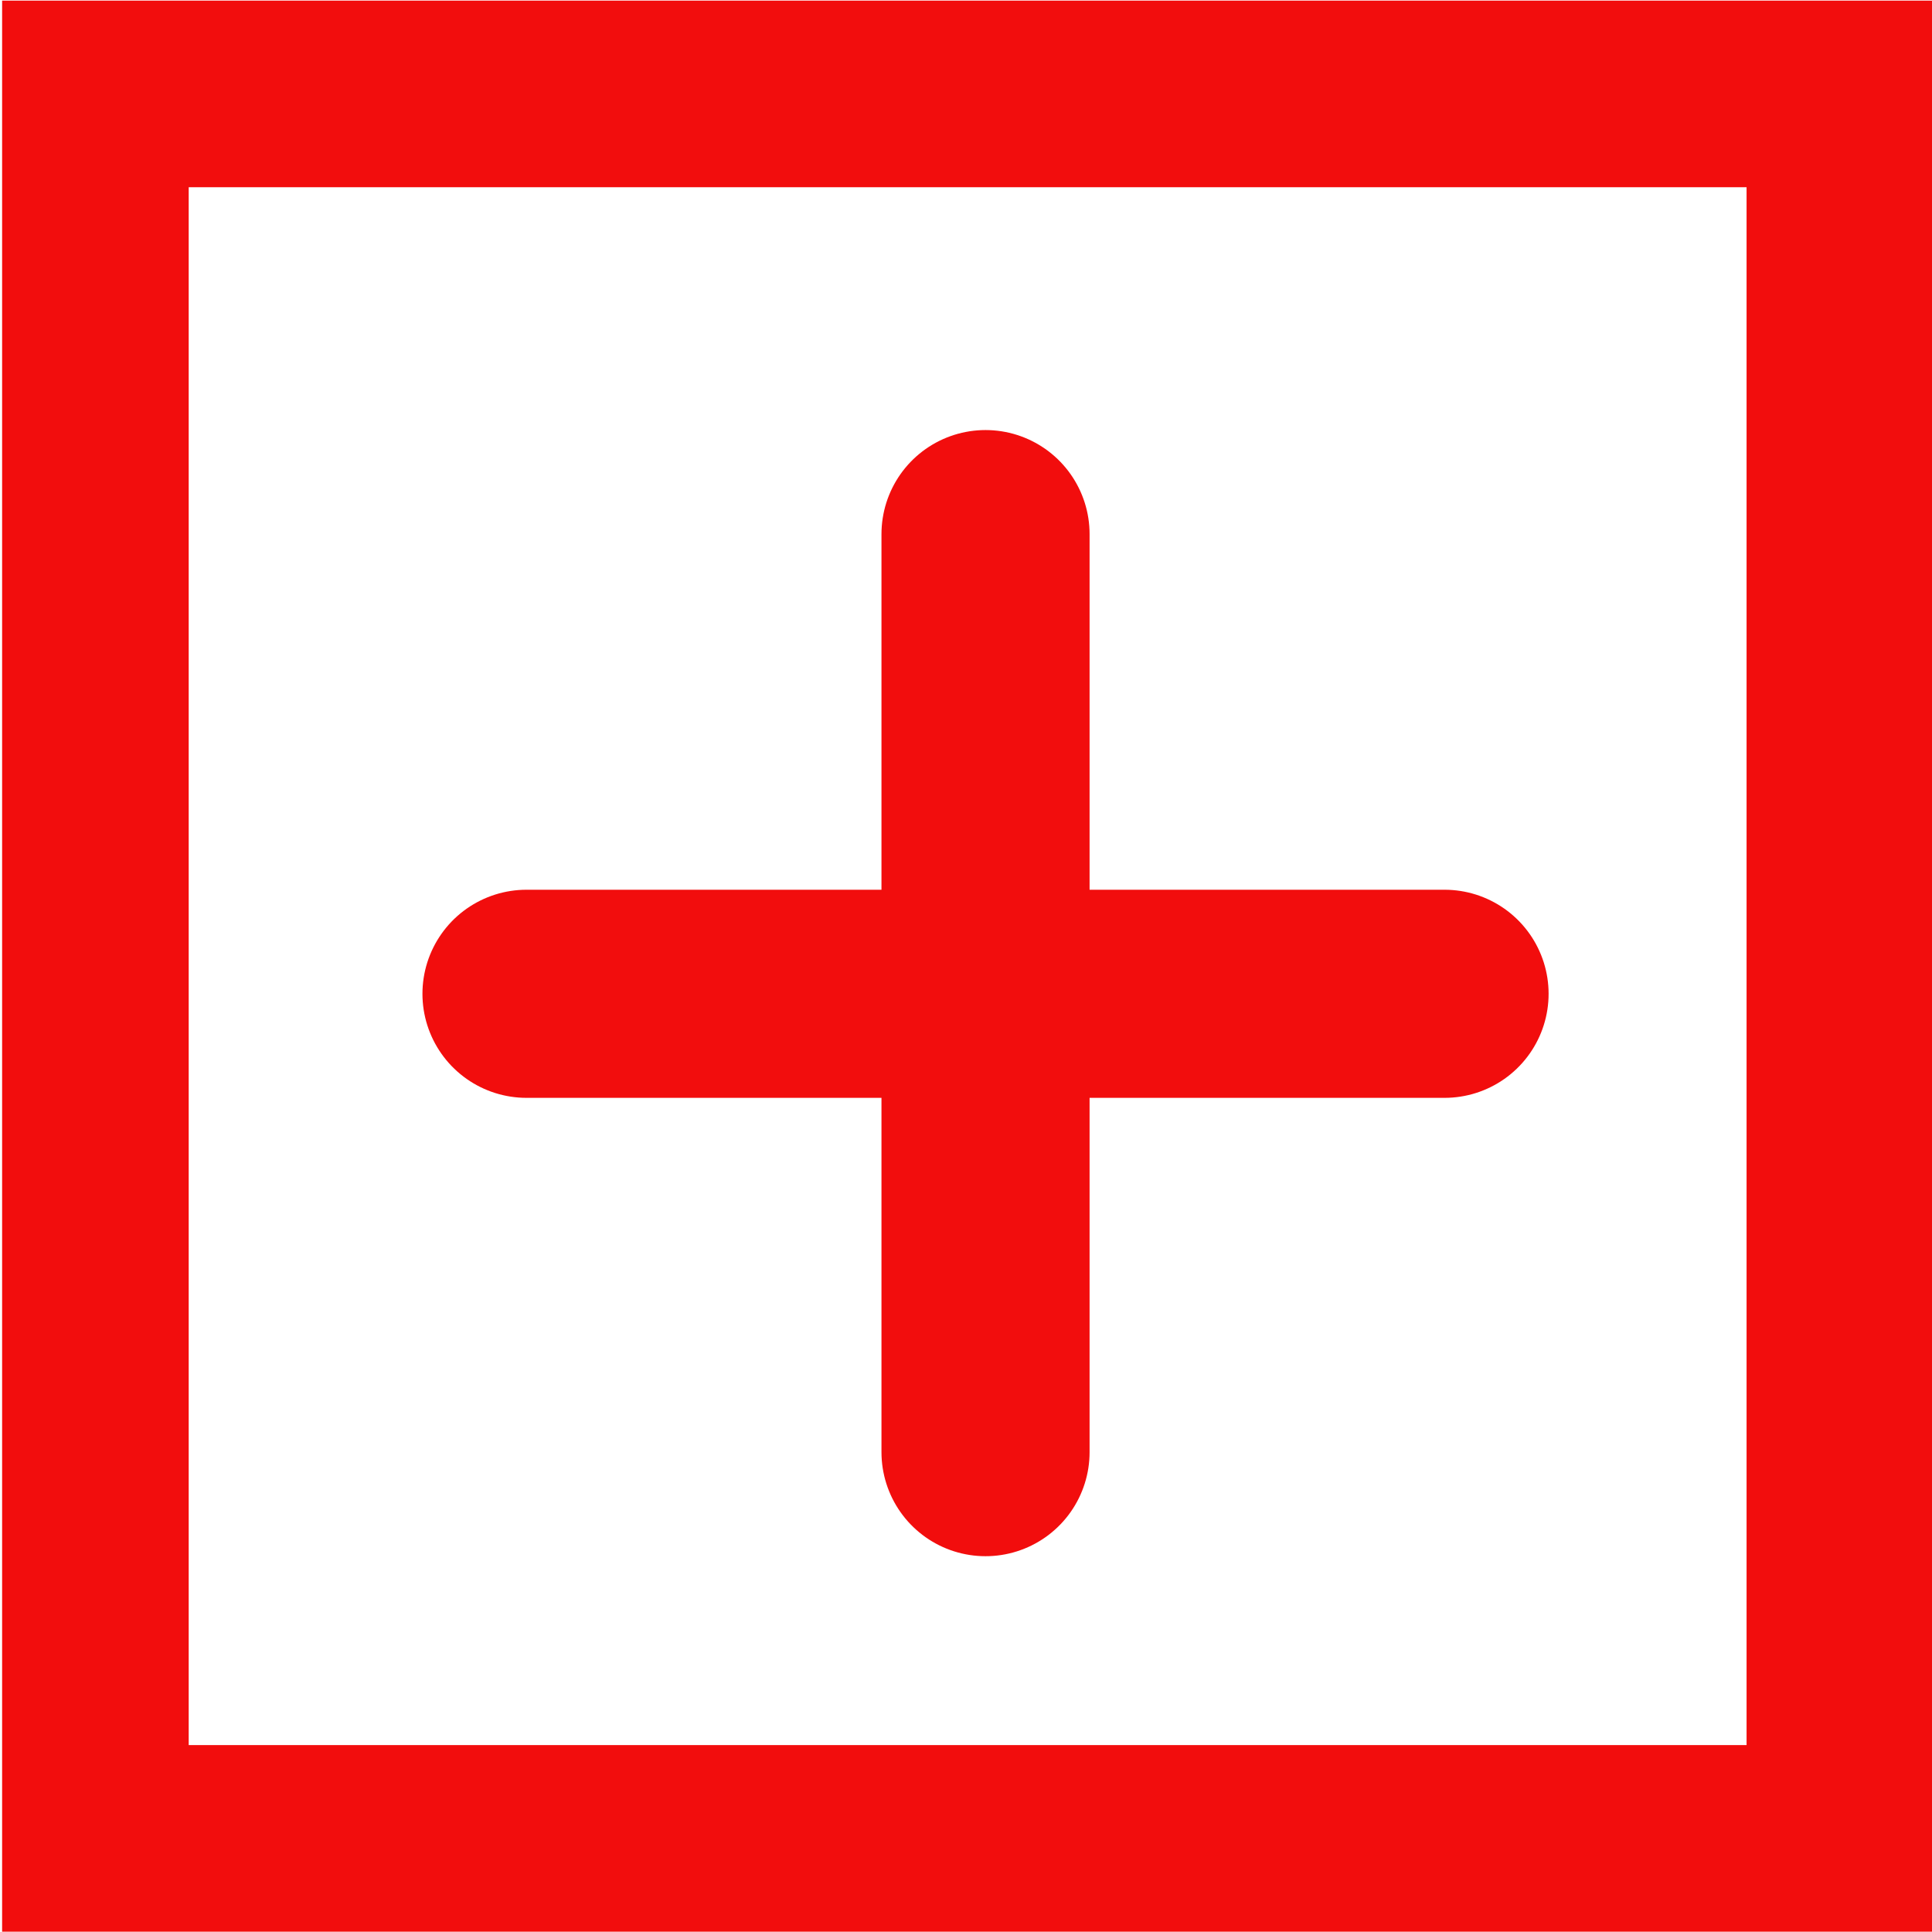 <?xml version="1.0" encoding="UTF-8" standalone="no"?>
<!DOCTYPE svg PUBLIC "-//W3C//DTD SVG 1.1//EN" "http://www.w3.org/Graphics/SVG/1.1/DTD/svg11.dtd">
<svg width="100%" height="100%" viewBox="0 0 13 13" version="1.1" xmlns="http://www.w3.org/2000/svg" xmlns:xlink="http://www.w3.org/1999/xlink" xml:space="preserve" xmlns:serif="http://www.serif.com/" style="fill-rule:evenodd;clip-rule:evenodd;stroke-linecap:round;stroke-miterlimit:1.5;">
    <g transform="matrix(0.837,0,0,0.837,-1.058,-1.314)">
        <rect x="2.031" y="2.325" width="14.024" height="14.024" style="fill:none;stroke:rgb(242,13,13);stroke-width:1.5px;"/>
        <g transform="matrix(1.195,0,0,1.195,1.264,1.57)">
            <path d="M6.63,3.593L6.63,9.769" style="fill:none;stroke:rgb(242,13,13);stroke-width:1.4px;stroke-linecap:butt;stroke-linejoin:round;"/>
        </g>
        <g transform="matrix(7.31926e-17,-1.195,1.195,7.31926e-17,1.203,17.482)">
            <path d="M6.63,3.593L6.63,9.769" style="fill:none;stroke:rgb(242,13,13);stroke-width:1.4px;stroke-linecap:butt;stroke-linejoin:round;"/>
        </g>
    </g>
</svg>
